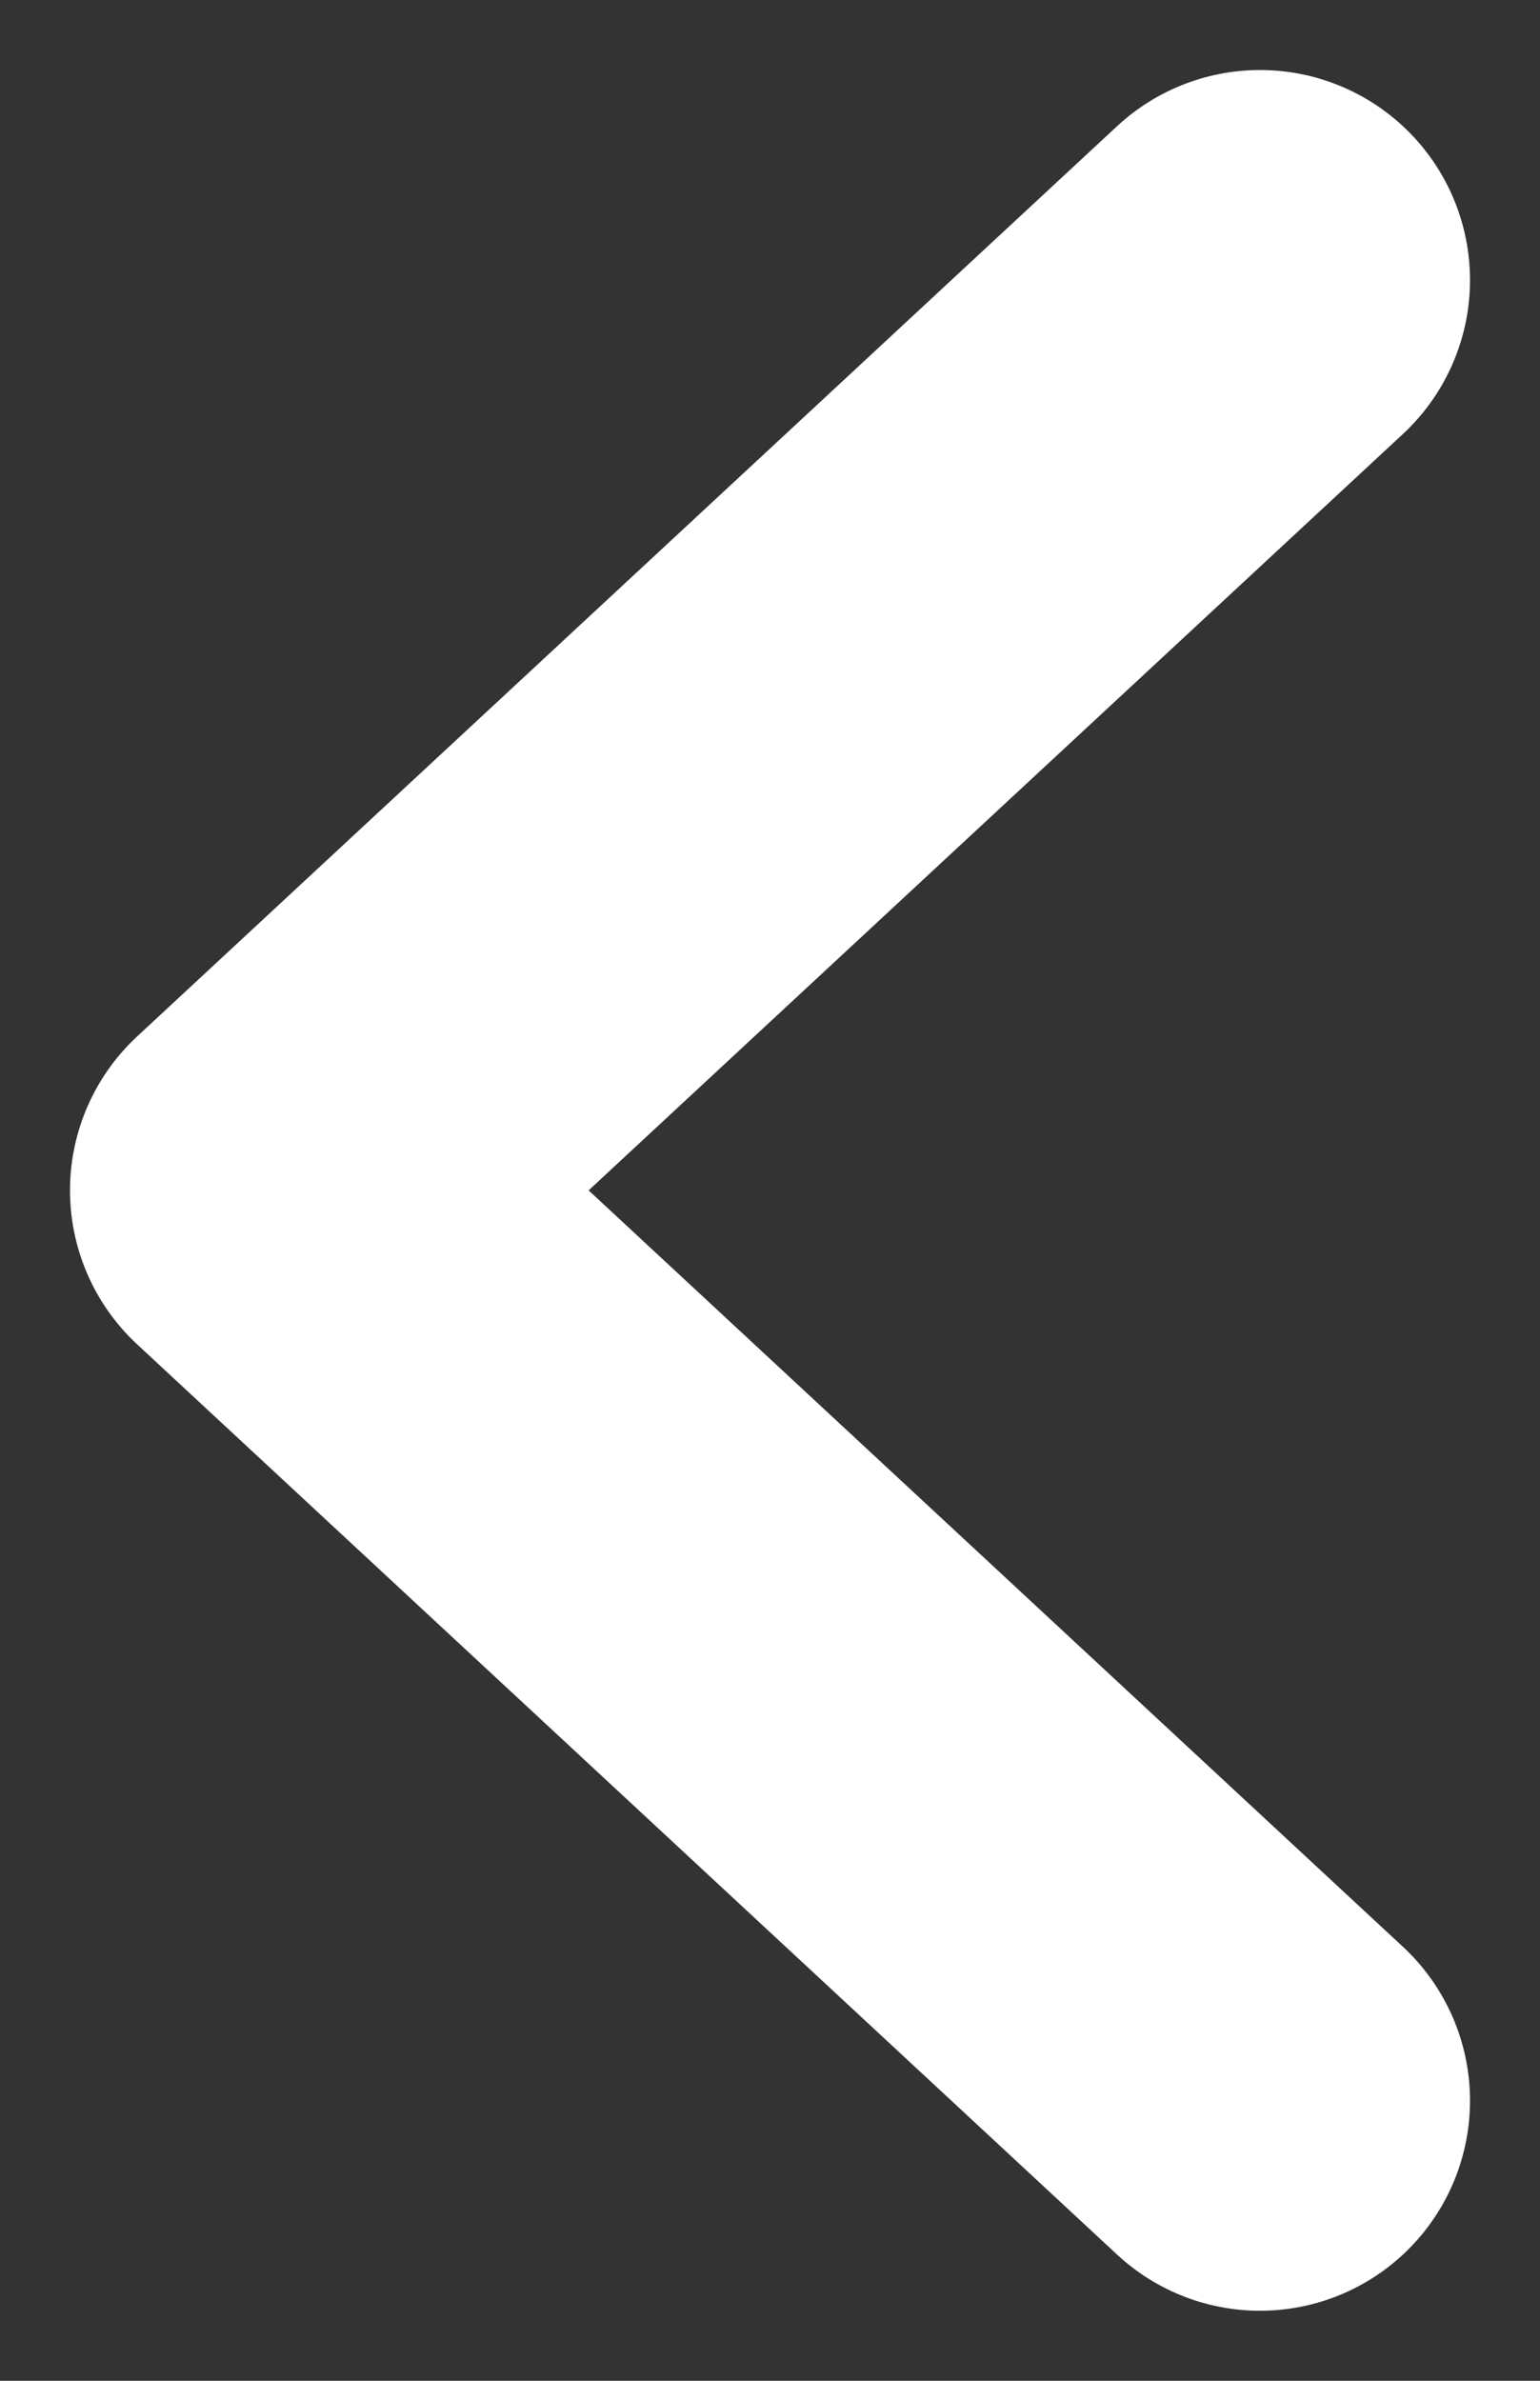 <svg width="11" height="17" viewBox="0 0 11 17" fill="none" xmlns="http://www.w3.org/2000/svg">
<rect x="0" y="0" width="11" height="17" fill="#333333" stroke="none"/>
<path d="M9 2L2 8.5L9 15" stroke="white" stroke-width="3" stroke-linecap="round" stroke-linejoin="round"/>
</svg>
